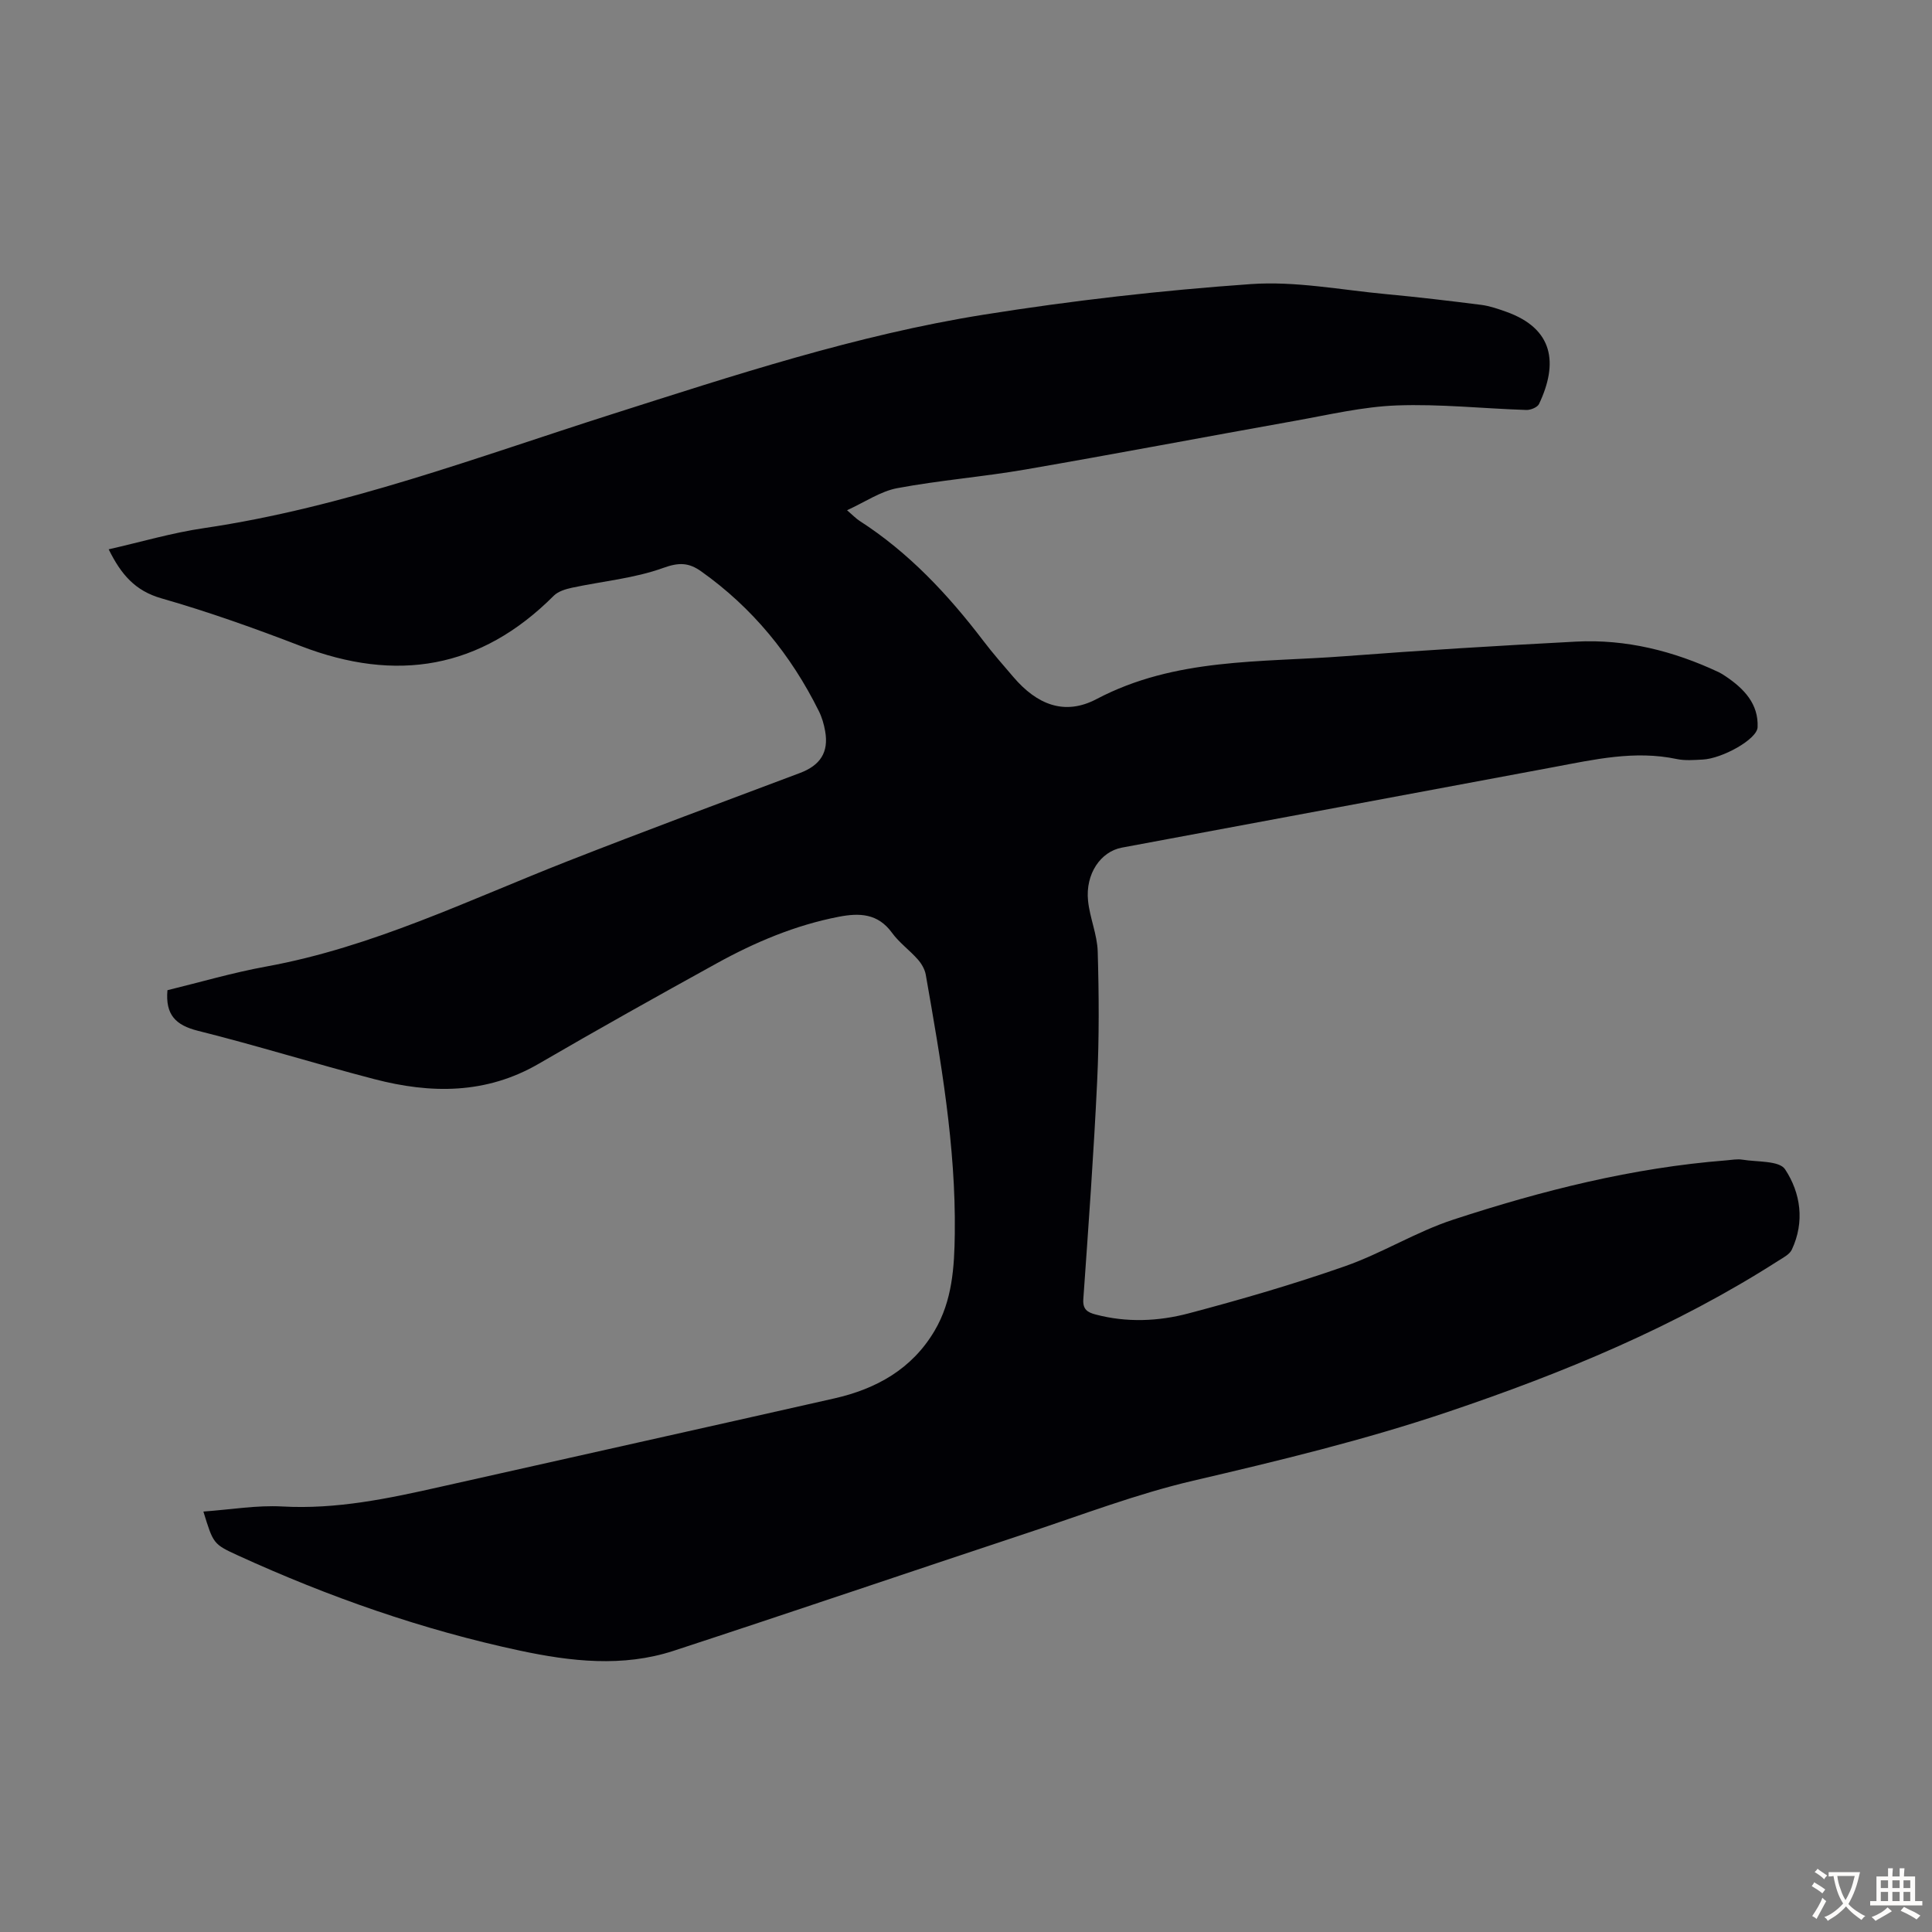<svg enable-background="new 0 0 400 400" viewBox="0 0 400 400" xmlns="http://www.w3.org/2000/svg"><rect x="0" y="0" width="400" height="400" fill="#808080" stroke="none"/><path d="m42.11 312.95c5.69-.41 11.04-1.34 16.32-1.05 11.25.63 22.02-1.65 32.84-4.09 27.15-6.11 54.31-12.14 81.45-18.28 8.7-1.97 16.09-6.07 20.78-14.02 3.67-6.22 4.09-13.15 4.18-20.11.23-18.11-2.9-35.86-6.01-53.6-.2-1.13-.88-2.29-1.65-3.16-1.7-1.93-3.87-3.48-5.36-5.54-2.92-4.01-6.75-4.12-11.02-3.29-8.99 1.74-17.32 5.26-25.27 9.65-12.33 6.8-24.61 13.67-36.78 20.75-10.94 6.37-22.41 6.26-34.1 3.21-12.22-3.18-24.29-6.95-36.53-10.01-4.58-1.15-6.75-3.31-6.29-8.4 6.66-1.62 13.51-3.64 20.5-4.91 21.89-3.99 41.74-13.71 62.2-21.74 16.01-6.28 32.14-12.27 48.25-18.32 4.18-1.57 6-4.27 5.22-8.66-.25-1.42-.66-2.86-1.3-4.14-5.76-11.62-13.73-21.4-24.36-28.94-2.56-1.82-4.58-1.91-7.86-.72-6 2.17-12.58 2.75-18.89 4.1-1.33.29-2.87.75-3.78 1.66-15.17 15.2-32.64 18.03-52.4 10.41-9.48-3.65-19.08-7.08-28.83-9.87-5.47-1.56-8.36-4.97-10.92-10.15 6.7-1.52 13.12-3.42 19.68-4.38 29.17-4.3 56.59-14.7 84.47-23.58 25.34-8.07 50.68-16.42 77.02-20.62 18.3-2.92 36.79-5.03 55.28-6.33 9.26-.66 18.71 1.21 28.06 2.08 6.57.61 13.12 1.39 19.66 2.22 1.75.22 3.48.83 5.15 1.42 9.9 3.52 10.79 10.73 6.82 19.1-.33.69-1.74 1.27-2.62 1.24-8.94-.29-17.9-1.27-26.81-.94-7.09.26-14.14 1.95-21.17 3.2-18.6 3.32-37.15 6.85-55.77 10.07-8.8 1.52-17.74 2.22-26.51 3.86-3.47.65-6.64 2.86-10.39 4.57 1.25 1.07 1.85 1.72 2.58 2.19 10.21 6.57 18.34 15.27 25.64 24.85 1.96 2.58 4.11 5.02 6.22 7.49 4.86 5.69 10.57 8.06 17.21 4.57 16.31-8.6 34.01-7.55 51.39-8.88 15.95-1.22 31.91-2.18 47.89-3.02 10.35-.54 20.17 1.93 29.53 6.32.5.24.98.55 1.44.86 3.78 2.54 6.84 5.69 6.62 10.56-.12 2.5-7.36 6.49-11.38 6.68-1.78.09-3.64.25-5.36-.11-8.69-1.84-17.08.1-25.53 1.68-29.78 5.57-59.56 11.11-89.34 16.66-4.41.82-7.58 5.44-7.01 11.01.36 3.54 1.9 6.99 2 10.51.26 8.91.31 17.84-.11 26.74-.71 15.09-1.81 30.16-2.87 45.23-.15 2.14.88 2.73 2.53 3.17 6.45 1.71 13 1.43 19.27-.23 10.89-2.88 21.75-6.04 32.37-9.76 7.65-2.68 14.71-7.12 22.4-9.64 18.4-6.03 37.15-10.76 56.56-12.28 1.11-.09 2.27-.32 3.34-.14 3.05.5 7.62.17 8.82 1.99 3.24 4.91 4.1 10.87 1.4 16.63-.46.99-1.77 1.65-2.79 2.3-21.33 13.66-44.52 23.24-68.42 31.3-17.29 5.83-34.97 10.1-52.72 14.24-11.7 2.73-23.03 7.08-34.48 10.87-24.38 8.08-48.69 16.36-73.1 24.35-10.54 3.45-21.29 2.21-31.85-.04-20.18-4.31-39.57-11.12-58.33-19.69-5.14-2.36-5.12-2.41-7.18-9.1z" fill="#010105"/><g fill="#fcfbfa"><path d="m377.9 391.2c-.2.3-.4.5-.6.8-.7-.6-1.4-1-2.2-1.5.2-.3.4-.5.5-.8.6.4 1.4.8 2.3 1.5zm-1.8 6.1c-.2-.2-.5-.4-.9-.6.4-.6.8-1.2 1.2-1.9s.7-1.3.9-1.9c.3.3.5.5.8.7-.7 1.3-1.4 2.6-2 3.7zm2.2-9c-.3.3-.5.5-.6.8-.6-.6-1.3-1.1-2-1.5.3-.3.5-.5.6-.7.6.5 1.3.9 2 1.4zm.3.2v-.9h2 4.5c-.3 1.3-.6 2.5-1 3.6s-.9 2.1-1.4 3c.4.5 1 1 1.6 1.4s1.2.8 1.9 1.1c-.3.2-.5.4-.8.8-.4-.3-1-.7-1.6-1.2s-1.2-1.1-1.6-1.6c-.5.6-1.1 1.1-1.7 1.6s-1.4.9-2.1 1.4c-.1-.3-.3-.5-.7-.8.6-.2 1.2-.5 1.9-1s1.4-1.1 2-1.8c-.5-.8-.9-1.6-1.2-2.5s-.6-2-.8-3.2c-.4.1-.7.1-1 .1zm2.5 2.7c.3 1 .7 1.7 1 2.2.3-.5.6-1.1 1-2s.6-1.9.9-3h-3.2-.4c.1.9.3 1.8.7 2.8z"/><path d="m396.5 388.5v1.5 3.6h1.5v.9c-.4 0-1 0-1.7 0h-7.9c-.5 0-.9 0-1.2 0v-.9h1.3v-3.5c0-.7 0-1.2 0-1.6h2.4c0-.8 0-1.4 0-1.7h1c0 .3-.1.8-.1 1.7h1.5c0-.8 0-1.4 0-1.7h1c0 .3-.1.9-.1 1.7zm-8.2 9.2c-.2-.3-.5-.5-.8-.8.8-.3 1.4-.6 1.9-.9s1-.7 1.4-1.1c.3.3.6.5.9.8-1.6 1-2.8 1.6-3.4 2zm2.6-6.8v-1.6h-1.5v1.6zm0 2.7v-1.9h-1.5v1.9zm2.4-2.7v-1.6h-1.5v1.6zm0 2.7v-1.9h-1.5v1.9zm.2 2 .7-.8c.4.2.9.5 1.6.8s1.3.7 1.8 1c-.3.3-.5.5-.8.8-.4-.3-1.5-1-3.3-1.8zm2-4.7v-1.6h-1.4v1.6zm0 2.7v-1.9h-1.4v1.9z"/></g></svg>
